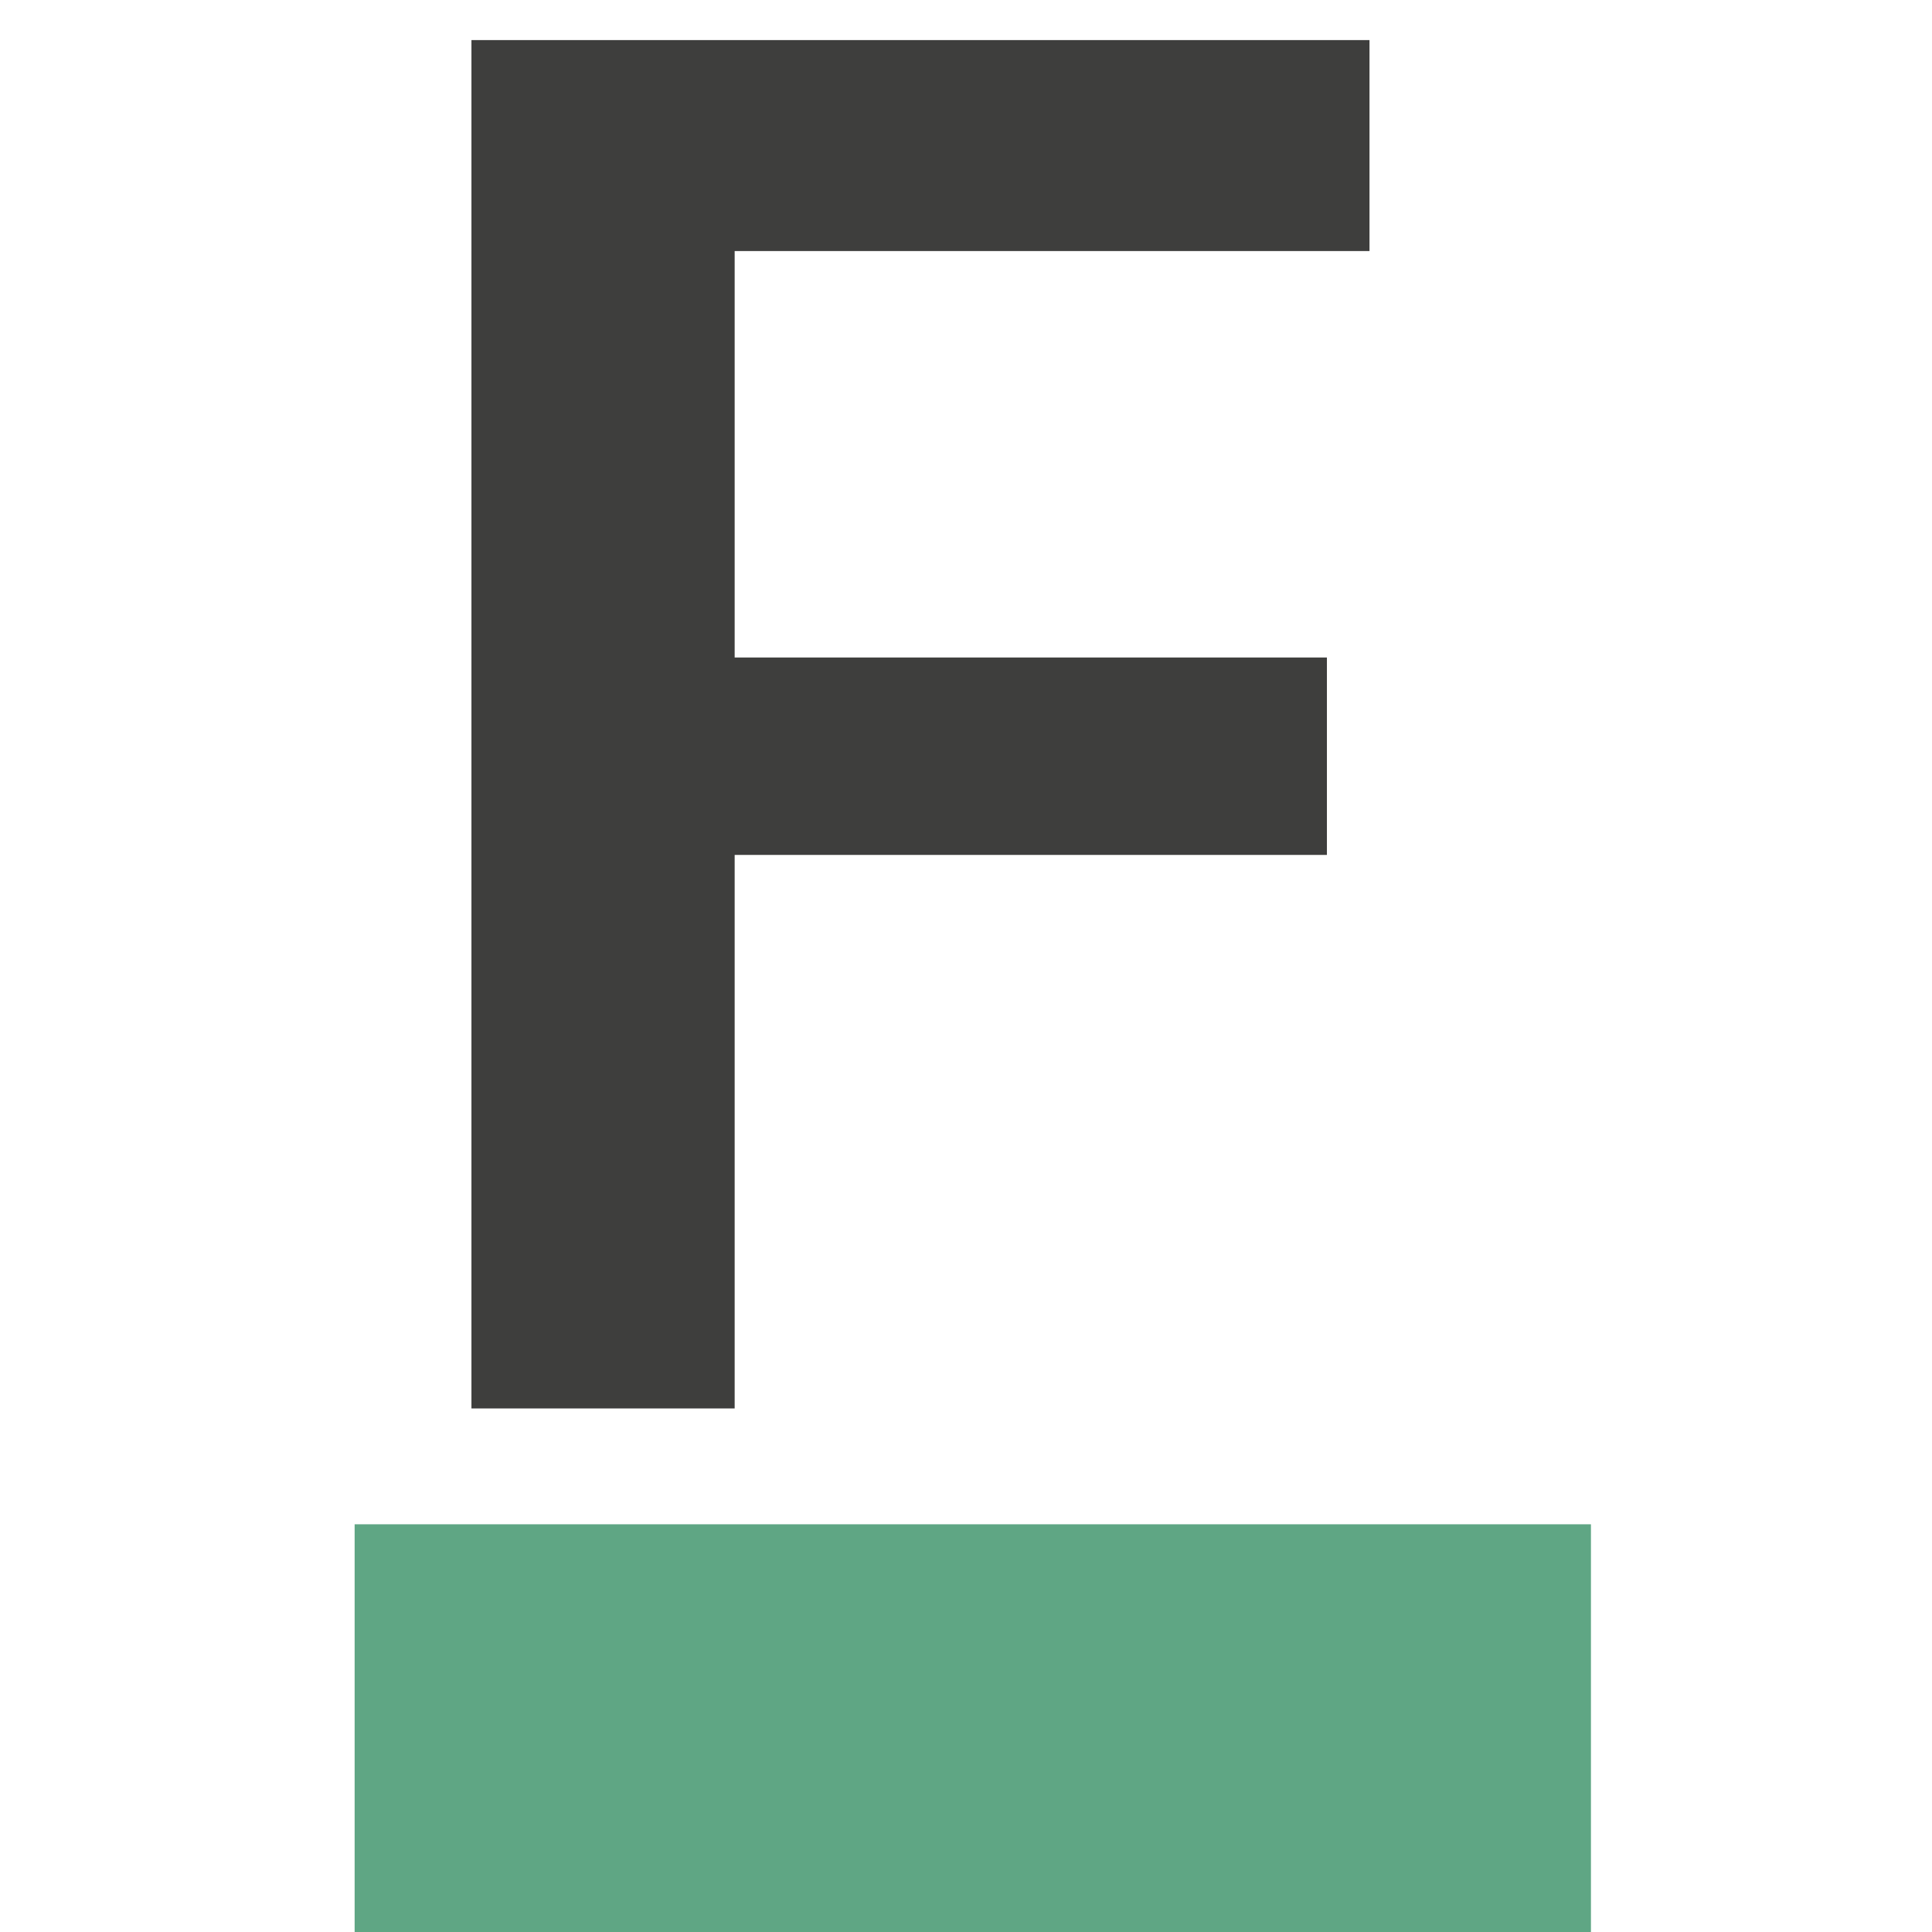 <?xml version="1.0" encoding="UTF-8"?>
<svg id="ICONS_standard" data-name="ICONS standard" xmlns="http://www.w3.org/2000/svg" viewBox="0 0 1000 1000">
  <defs>
    <style>
      .cls-1 {
        fill: #5fa684;
      }

      .cls-1, .cls-2 {
        stroke-width: 0px;
      }

      .cls-2 {
        fill: #3e3e3d;
      }
    </style>
  </defs>
  <path class="cls-2" d="M244.02,20.76h464.83v109.19h-328.59v210.38h306.55v102.18h-306.55v286.51h-136.24V20.76Z"/>
  <rect class="cls-1" x="183.56" y="788.97" width="639.91" height="213.28"/>
</svg>